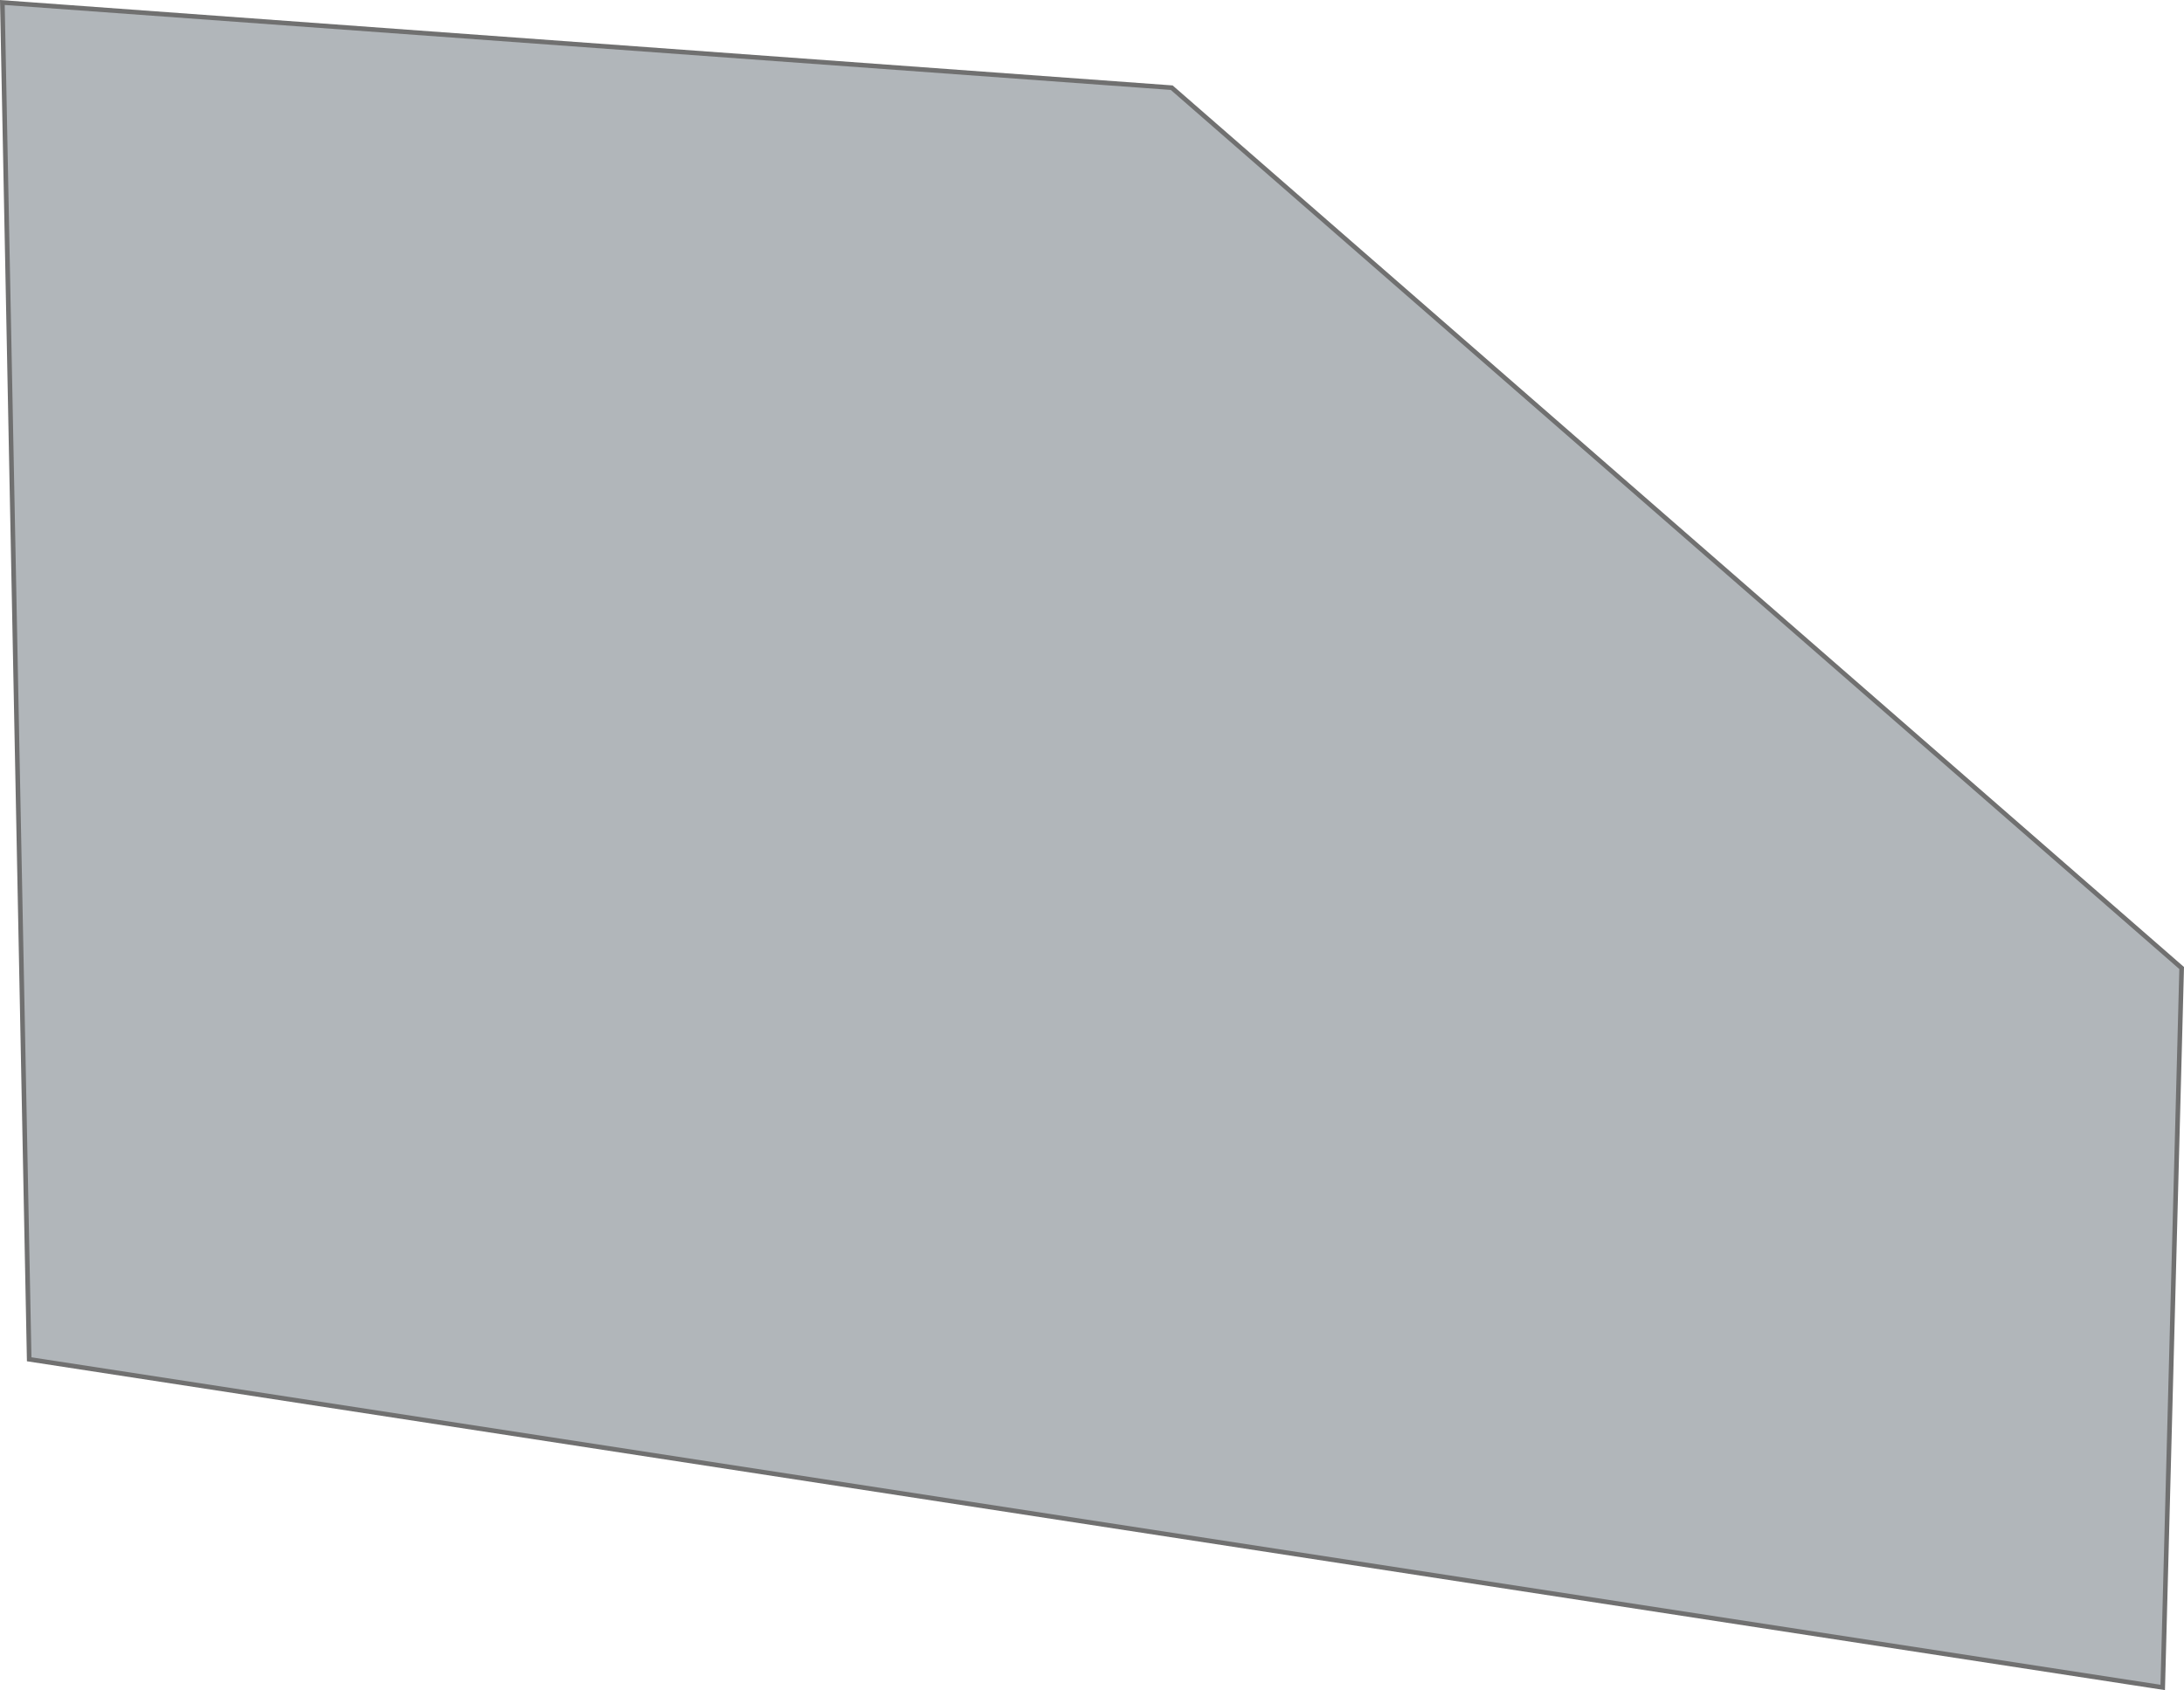 <svg xmlns="http://www.w3.org/2000/svg" width="472.944" height="366.085" viewBox="0 0 472.944 366.085">
  <path id="sisten4" d="M-6118.333-6919.333l253.221,18.453,218.706,190.685-4.1,155.828-462.017-71.08Z" transform="translate(6118.844 6919.872)" fill="#b1b6ba" stroke="#707070" stroke-width="1"/>
</svg>
